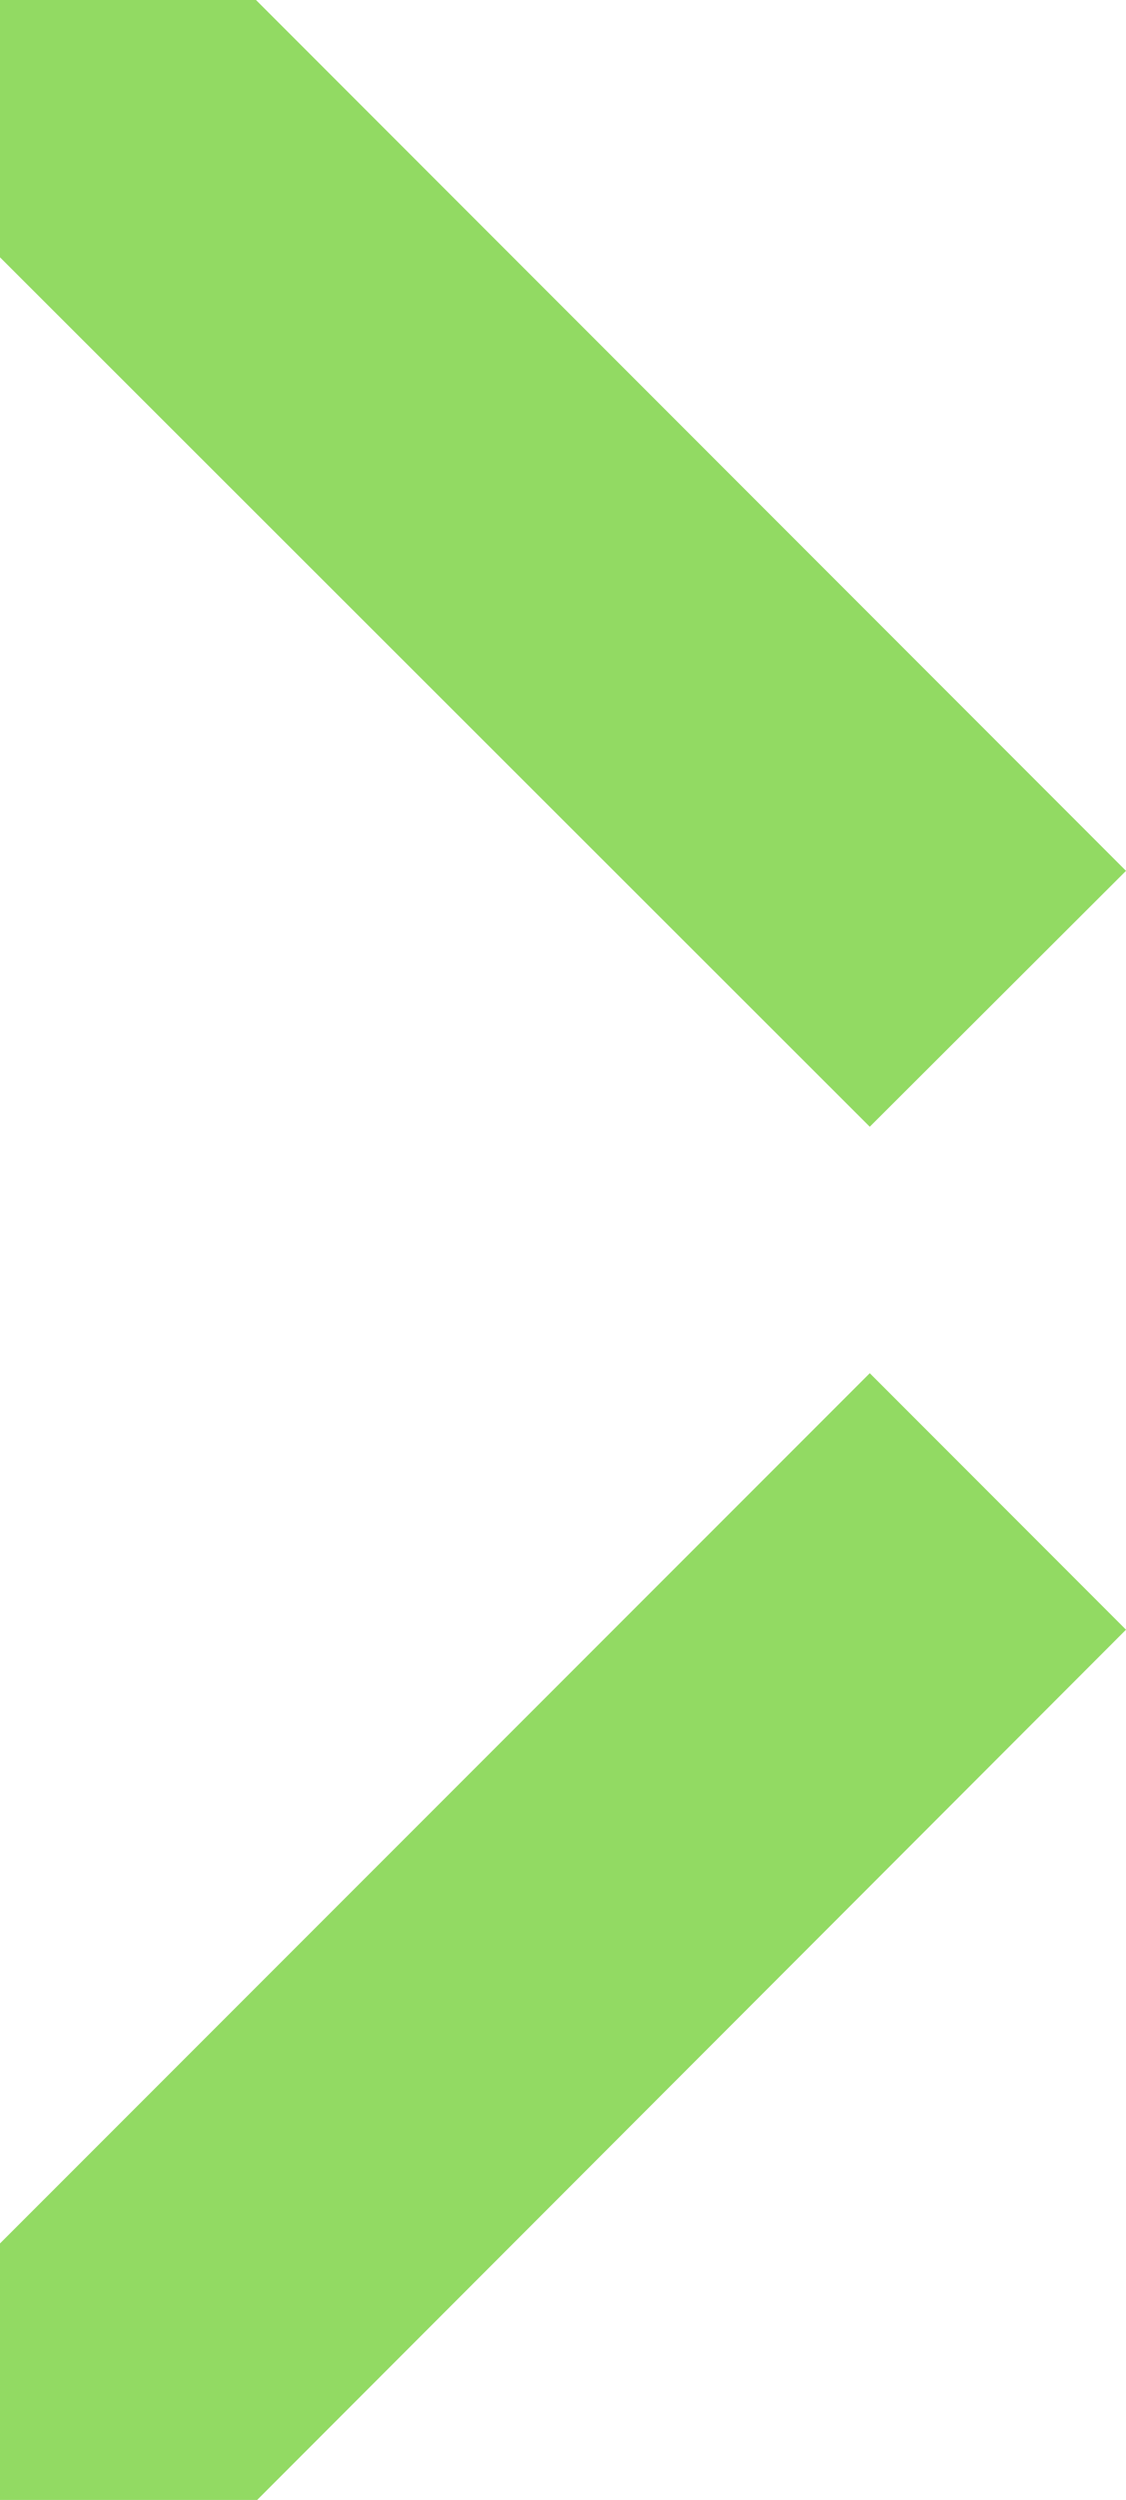 <?xml version="1.0" encoding="UTF-8"?> <svg xmlns="http://www.w3.org/2000/svg" width="128" height="284" viewBox="0 0 128 284" fill="none"> <path d="M0 254.863V284H29.235L128 185.138L98.872 156L0 254.863Z" fill="#92DA63"></path> <path d="M0 0V29.232L98.872 128L128 98.93L29.101 0H0Z" fill="#92DA63"></path> </svg> 